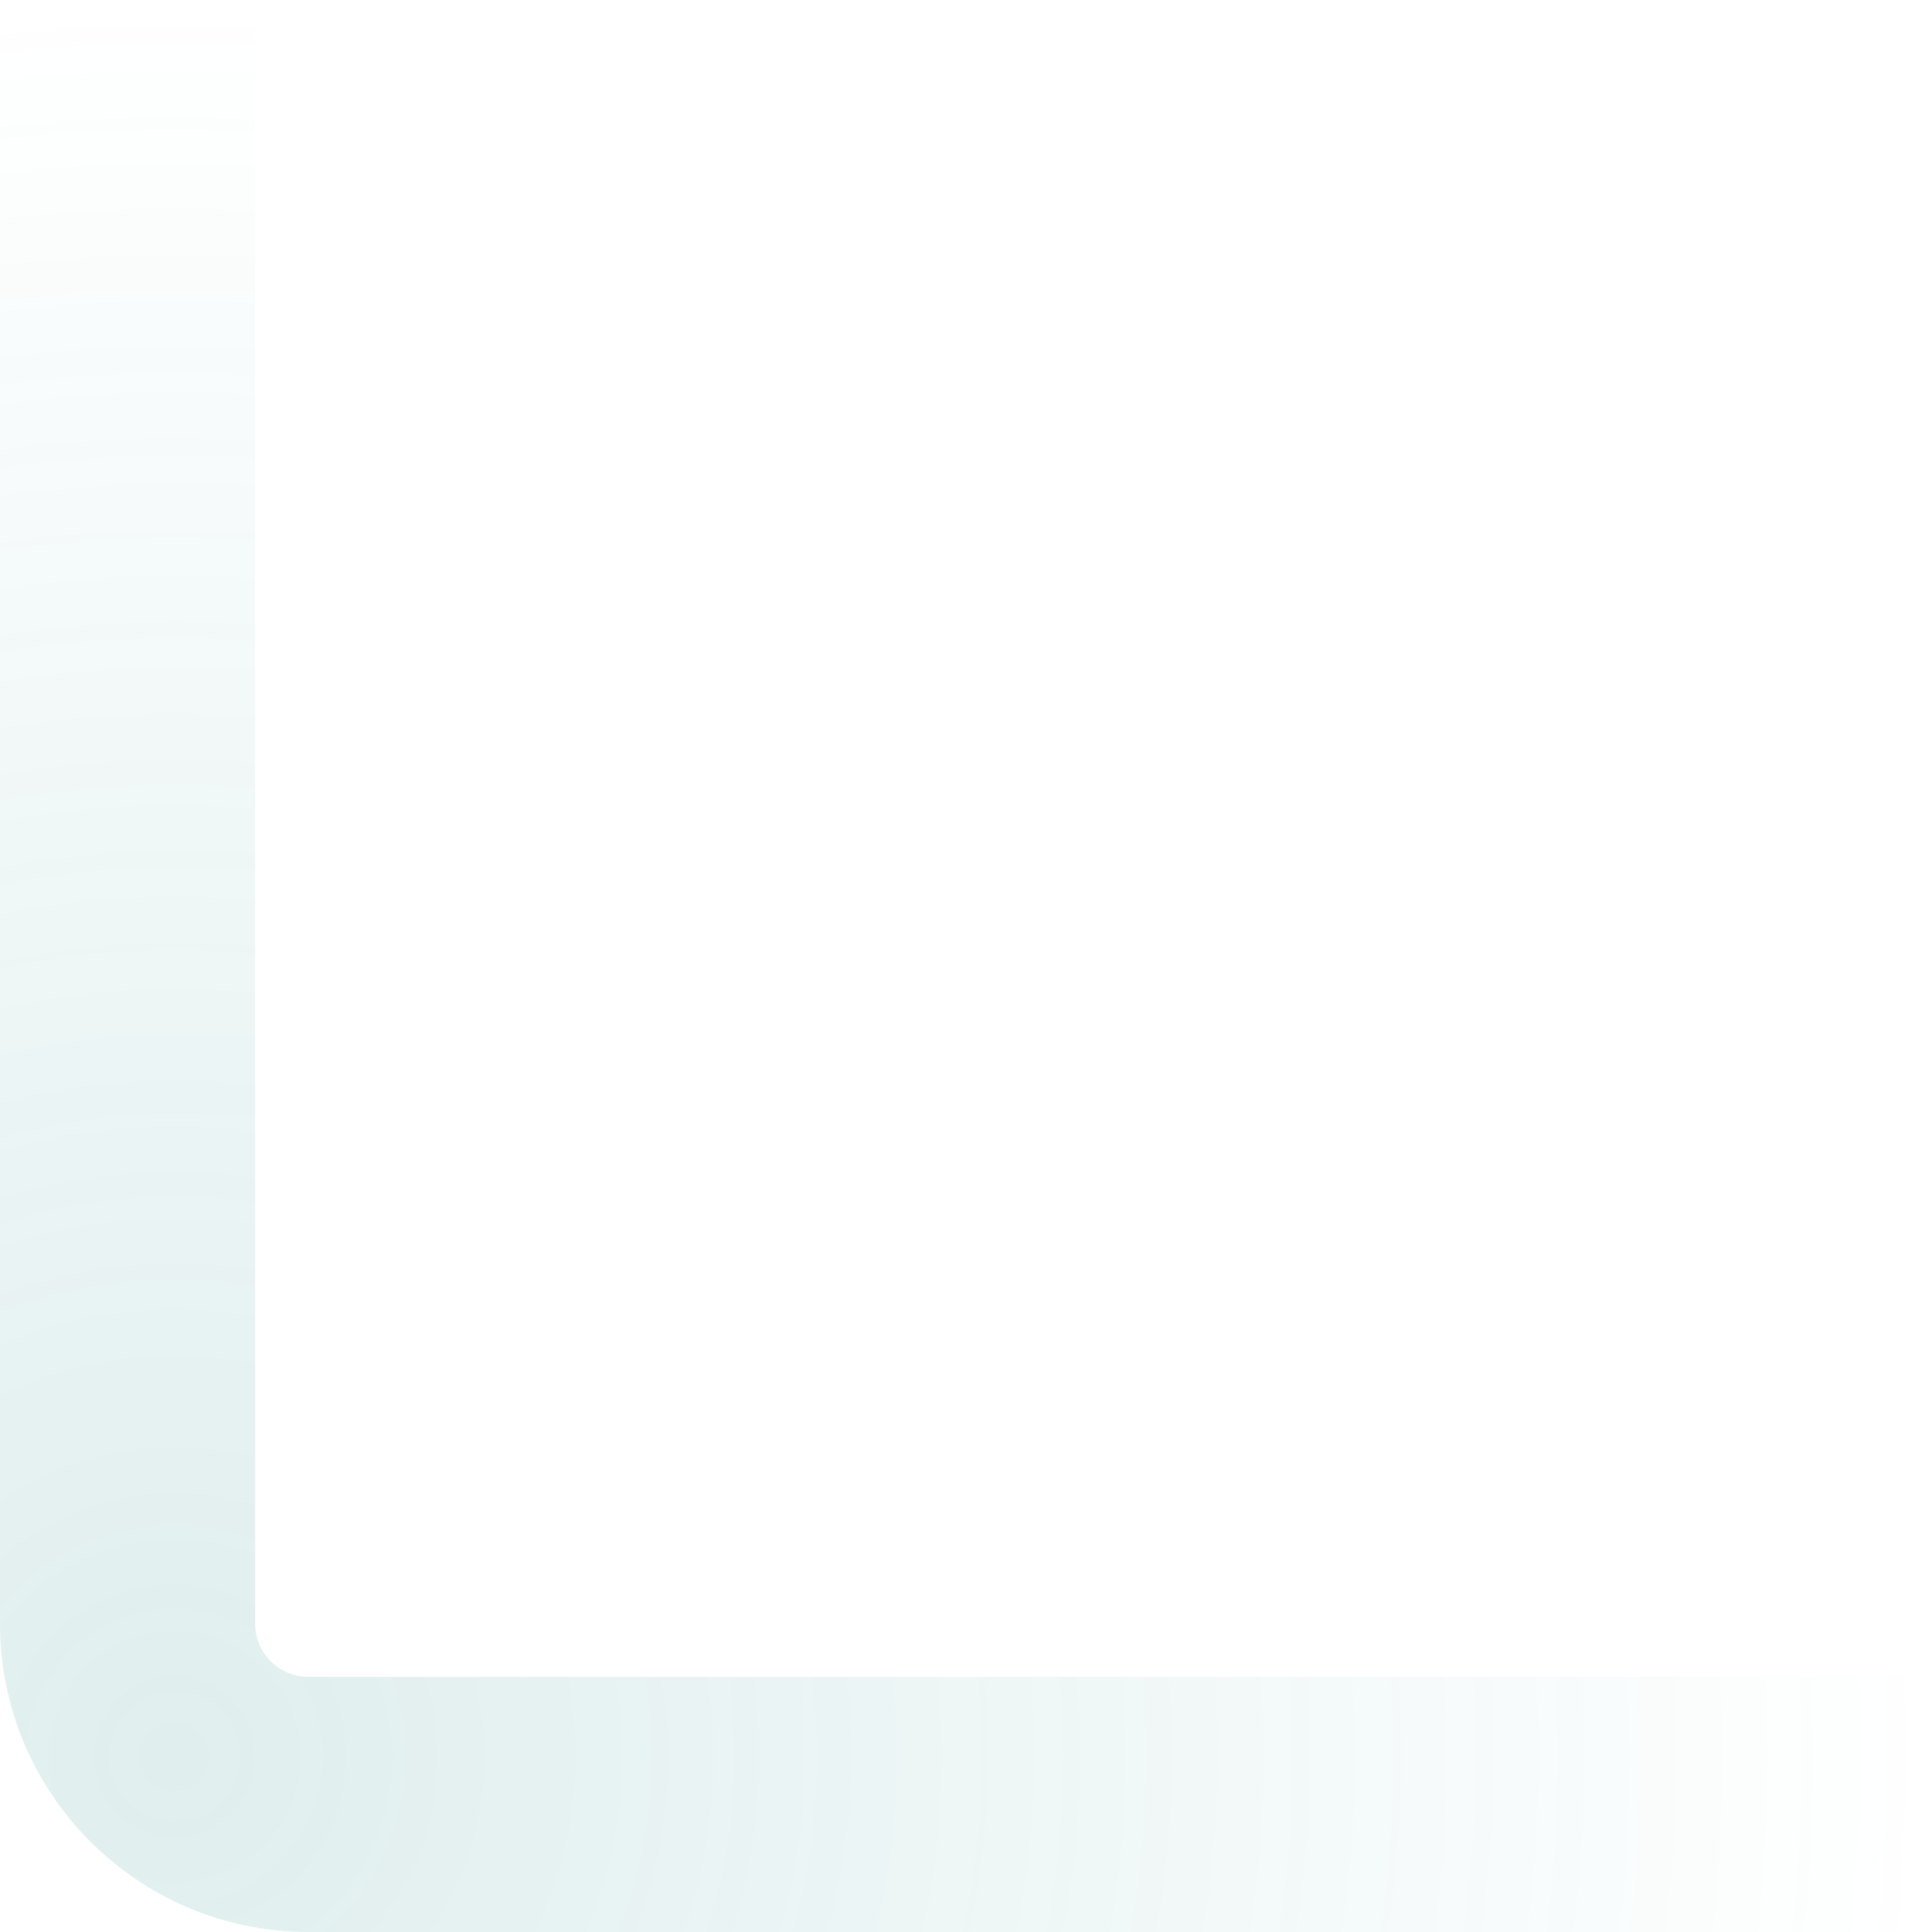 <?xml version="1.0" encoding="UTF-8"?>
<svg id="Ebene_1" data-name="Ebene 1" xmlns="http://www.w3.org/2000/svg" width="19.128cm" height="19.128cm" xmlns:xlink="http://www.w3.org/1999/xlink" viewBox="0 0 542.2 542.2">
  <defs>
    <style>
      .cls-1 {
        fill: url(#Unbenannter_Verlauf_18);
      }
    </style>
    <radialGradient id="Unbenannter_Verlauf_18" data-name="Unbenannter Verlauf 18" cx="49" cy="492.929" fx="49" fy="492.929" r="492.146" gradientUnits="userSpaceOnUse">
      <stop offset="0" stop-color="#2e8e8e" stop-opacity=".15"/>
      <stop offset="1" stop-color="#2e8e8e" stop-opacity="0"/>
    </radialGradient>
  </defs>
  <path class="cls-1" d="M0,0v455.7c0,47.7,38.8,86.5,86.5,86.5h455.7v-71.6H86.5c-8.2,0-14.9-6.7-14.9-14.9V0H0Z"/>
</svg>
